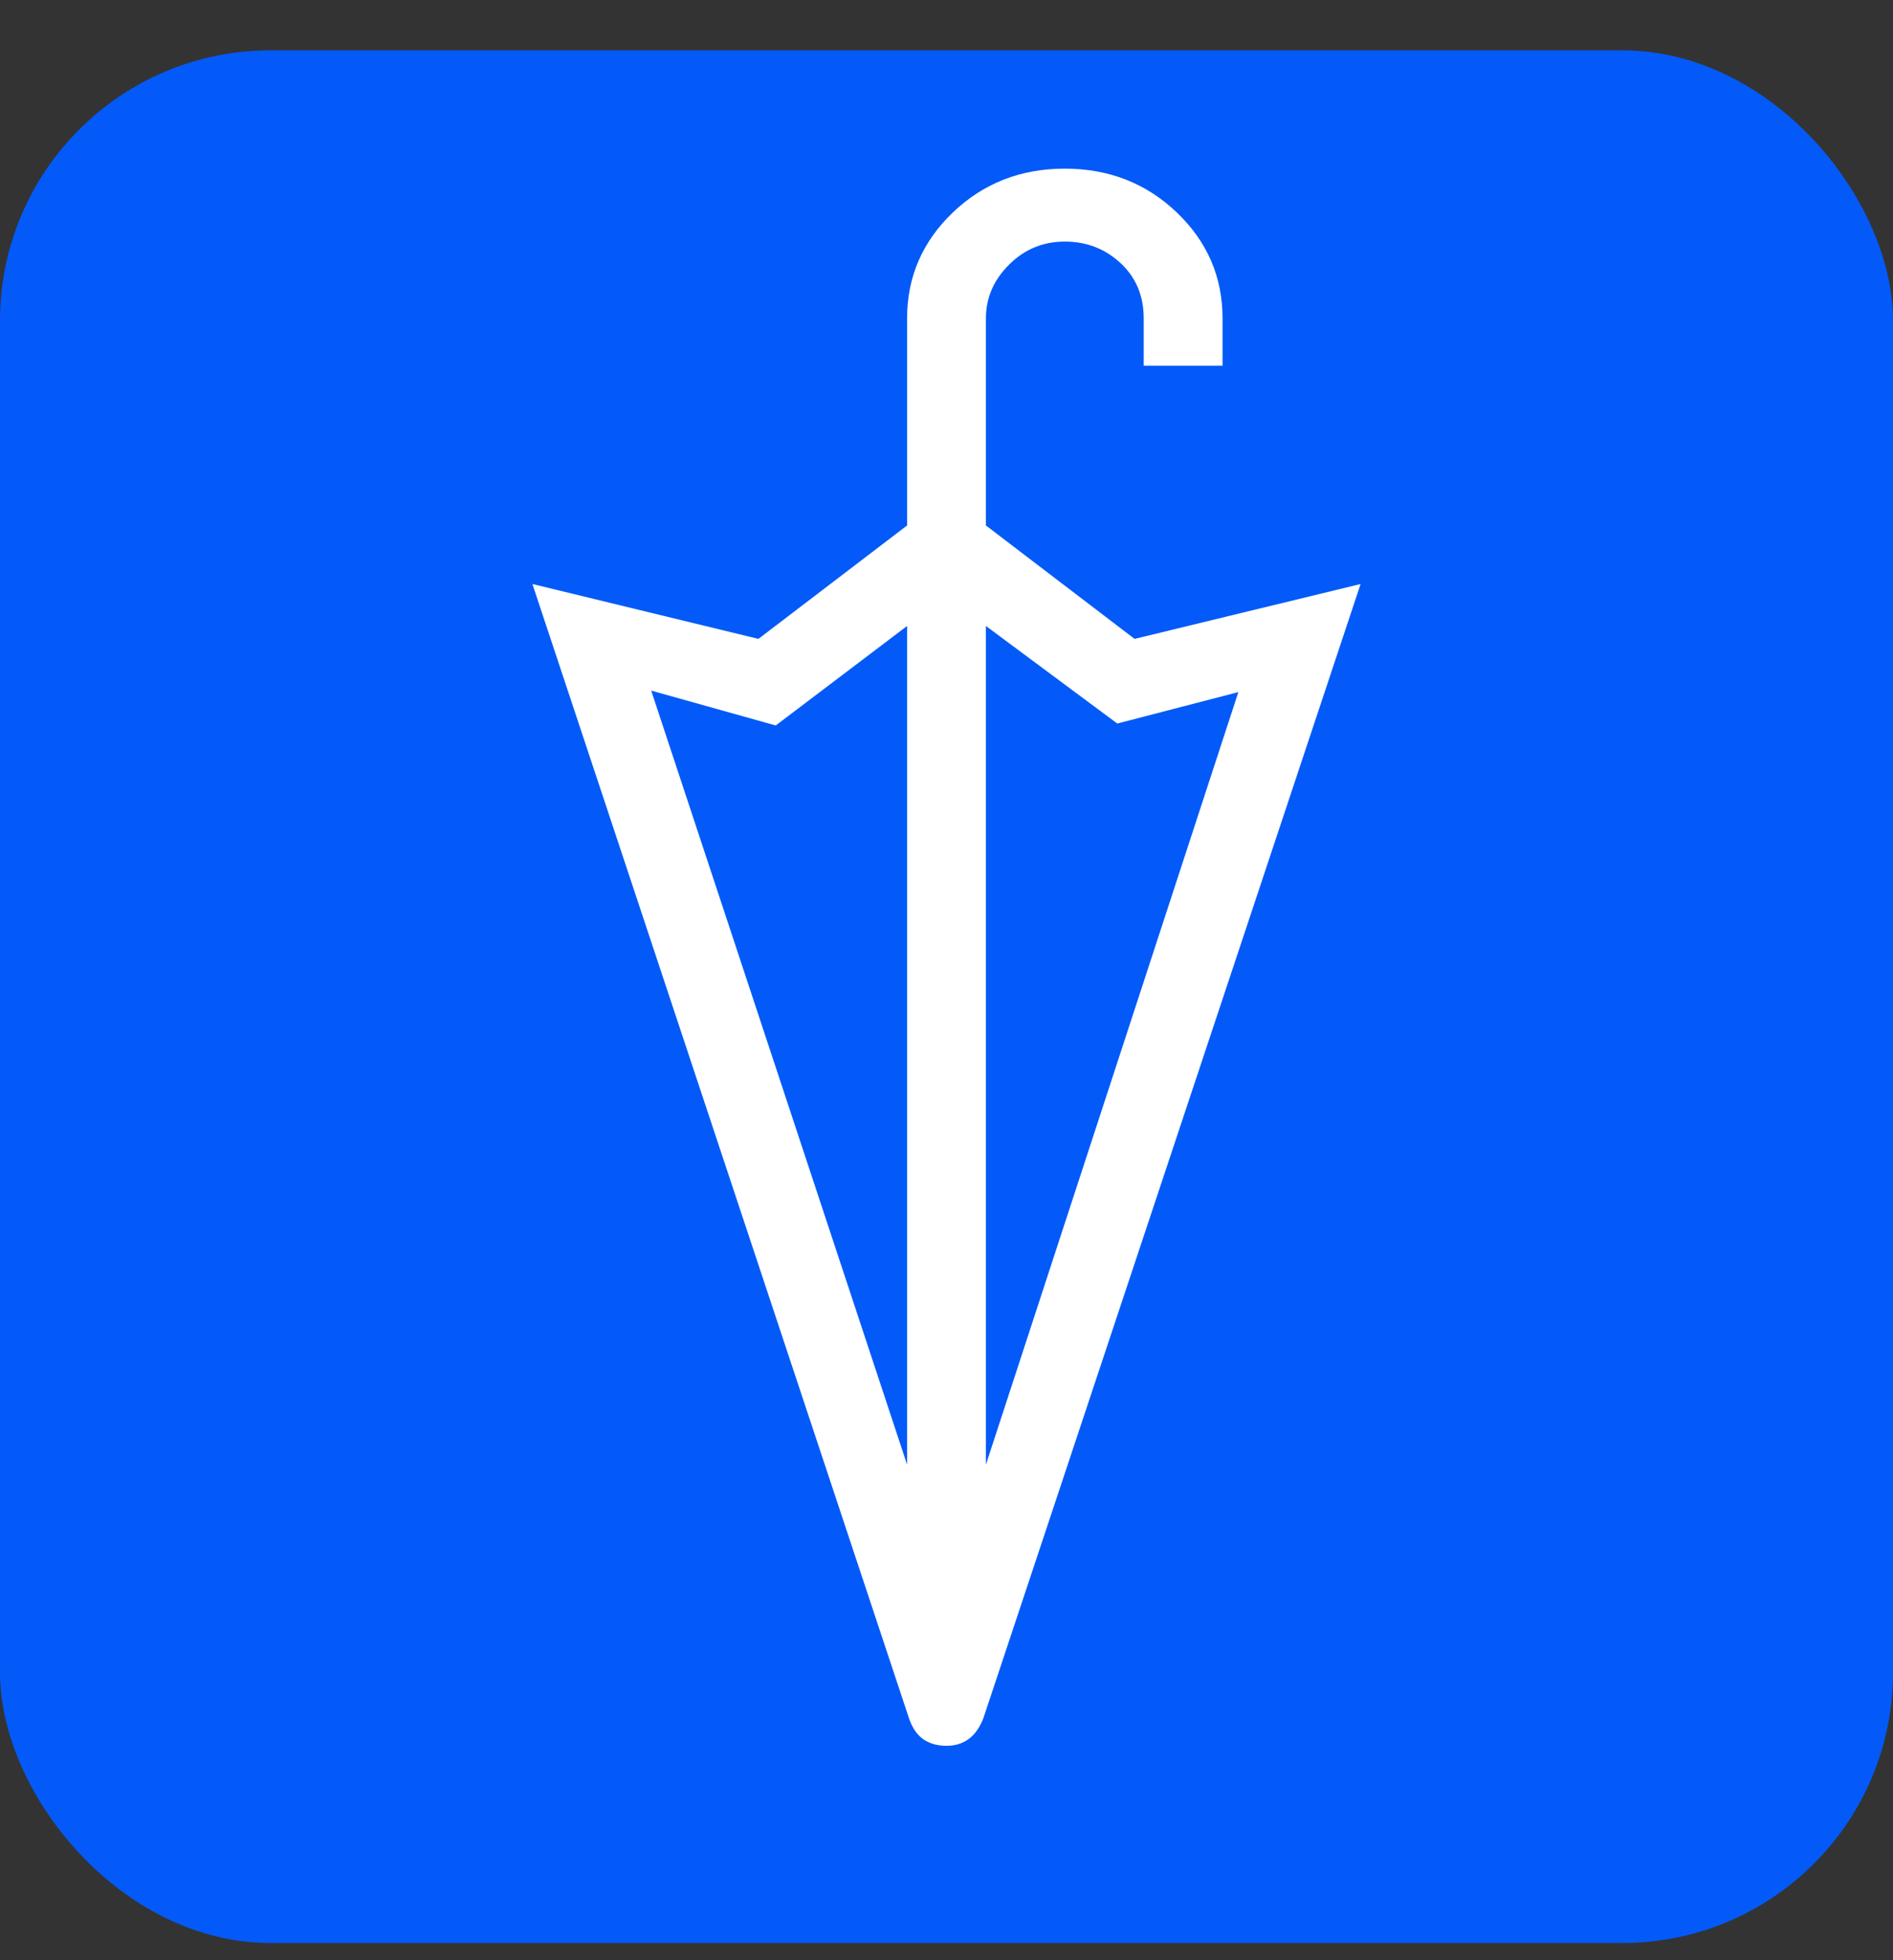 <svg width="28" height="29" viewBox="0 0 28 29" fill="none" xmlns="http://www.w3.org/2000/svg">
<rect x="0" y="0" width="28" height="29" fill="#333333" stroke="none"/>
<rect y="0.745" width="28" height="28" rx="4" fill="#035AF8"/>
<path d="M14 25.828C13.871 25.828 13.761 25.798 13.669 25.739C13.577 25.68 13.505 25.582 13.453 25.444L7.875 8.64L11.218 9.452L13.417 7.774V4.711C13.417 4.098 13.643 3.575 14.094 3.143C14.546 2.711 15.098 2.495 15.75 2.495C16.402 2.495 16.954 2.711 17.406 3.143C17.858 3.575 18.083 4.098 18.083 4.711V5.411H16.917V4.711C16.917 4.376 16.802 4.103 16.573 3.891C16.345 3.68 16.07 3.574 15.75 3.574C15.43 3.574 15.155 3.687 14.927 3.914C14.698 4.14 14.583 4.406 14.583 4.711V7.774L16.782 9.452L20.125 8.64L14.547 25.415C14.495 25.553 14.423 25.656 14.331 25.725C14.239 25.794 14.129 25.828 14 25.828ZM14.583 21.668L18.317 10.239L16.526 10.704L14.583 9.261V21.668ZM13.417 21.668V9.261L11.474 10.733L9.632 10.217L13.417 21.668Z" fill="white"/>
</svg>
